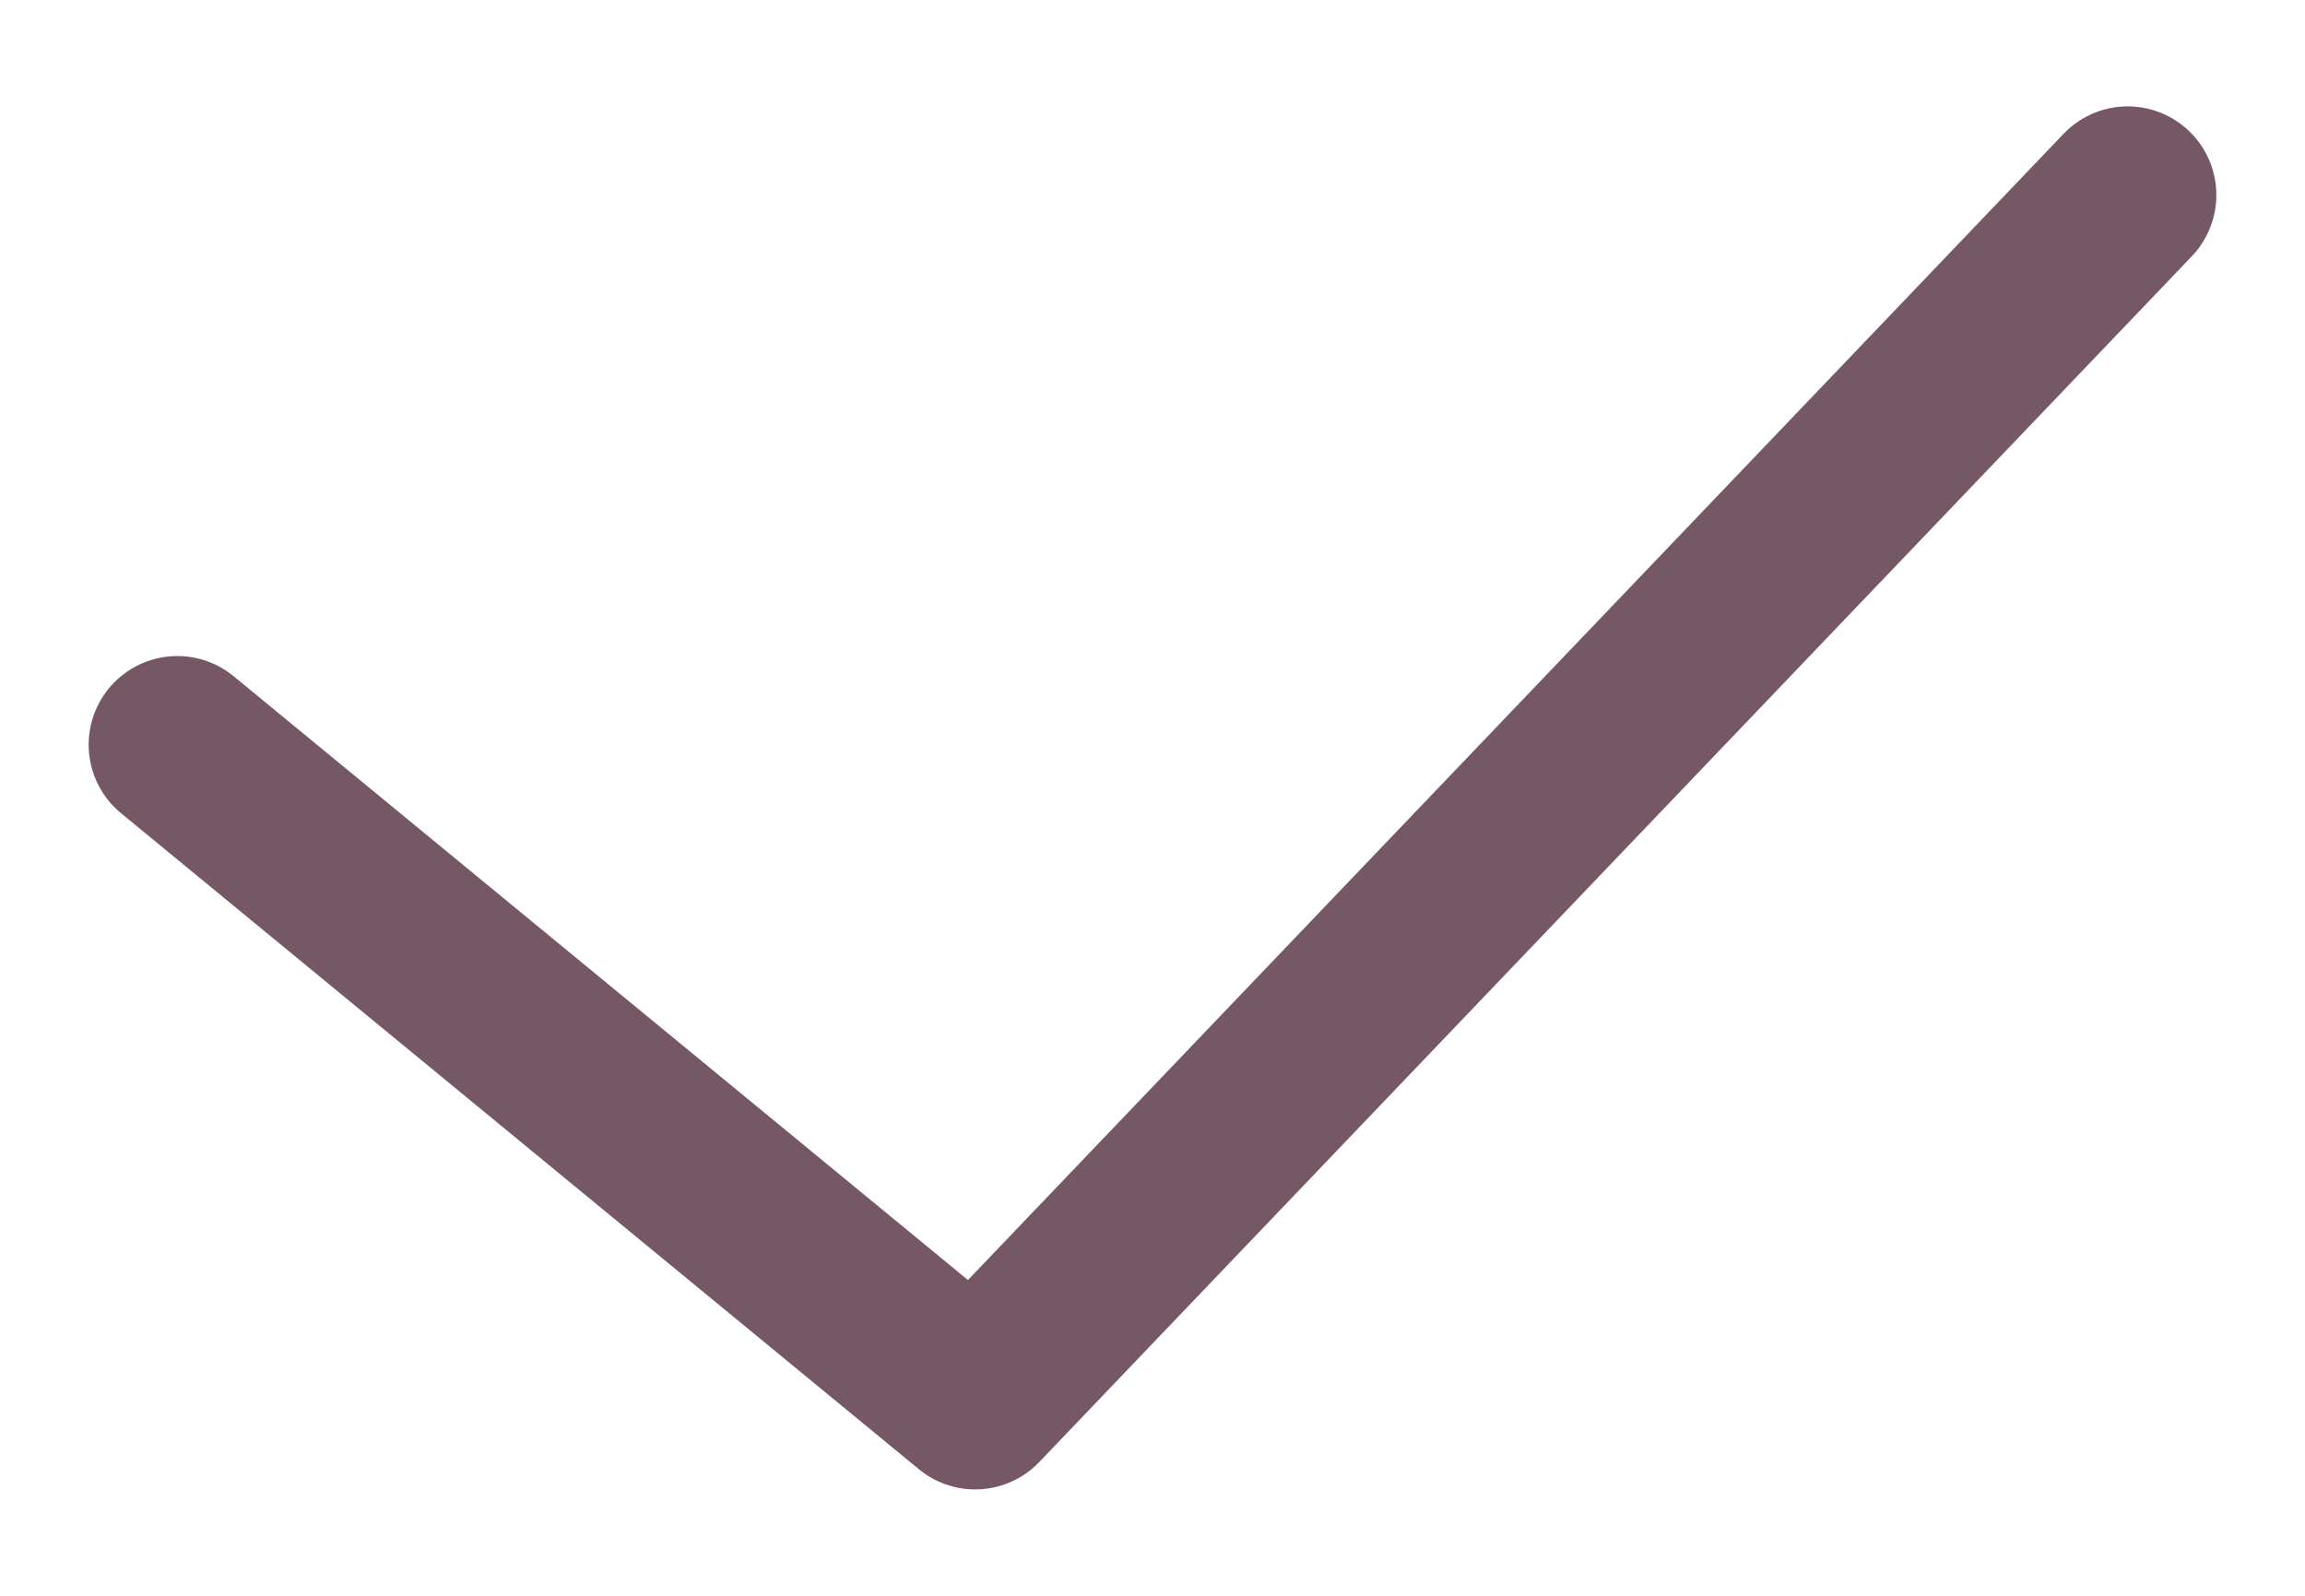 <?xml version="1.0" encoding="UTF-8"?> <svg xmlns="http://www.w3.org/2000/svg" xmlns:xlink="http://www.w3.org/1999/xlink" version="1.1" id="Слой_2" x="0px" y="0px" viewBox="0 0 13 9" style="enable-background:new 0 0 13 9;" xml:space="preserve"> <style type="text/css"> .st0{fill-rule:evenodd;clip-rule:evenodd;fill:none;stroke:#755766;stroke-linecap:round;stroke-linejoin:round;stroke-miterlimit:100;} </style> <polyline class="st0" points="1,4.2 5.5,7.9 12,1.1 "></polyline> </svg> 